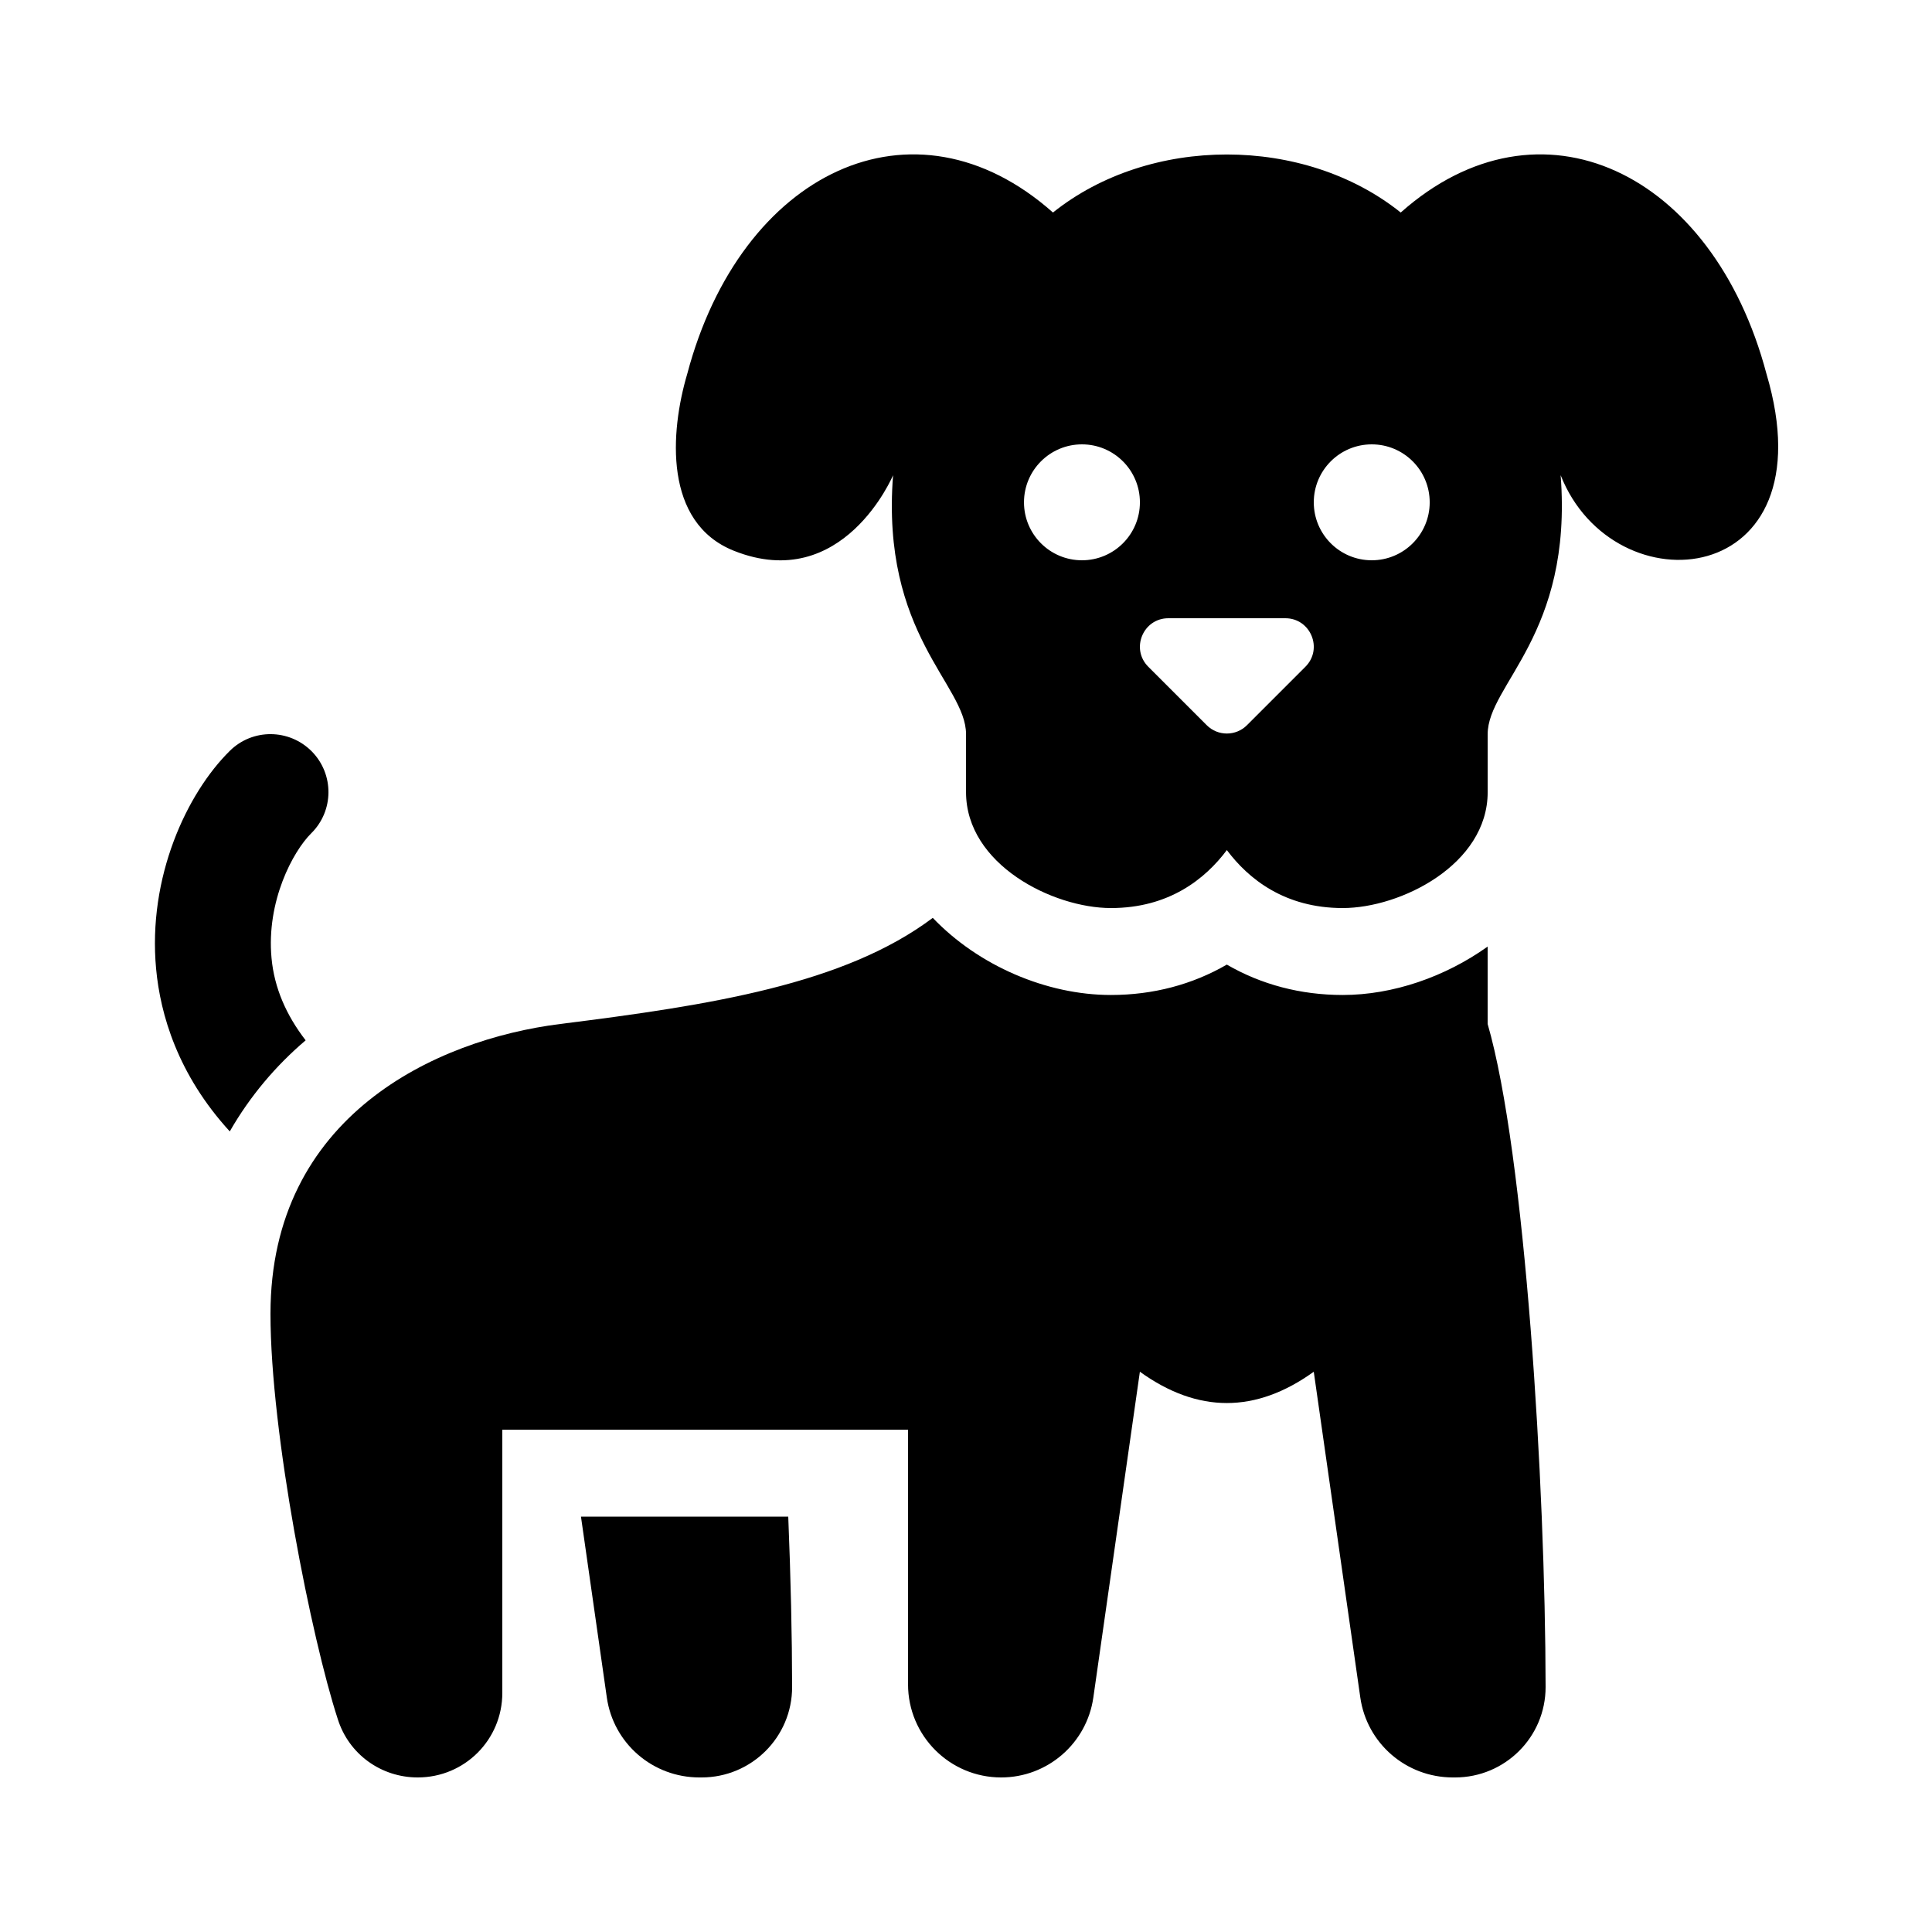 <?xml version="1.0" encoding="UTF-8"?>
<svg width="1200pt" height="1200pt" version="1.1" viewBox="0 0 1200 1200" xmlns="http://www.w3.org/2000/svg">
 <path d="m189.84 646.16c-18.457 15.707-34.5 34.559-47.125 56.578-32.398-35.41-43.105-72.719-45.742-100.85-5.363-57.098 19.105-109.2 45.742-135.49 14.137-14.027 36.91-13.812 50.902 0.277 13.98 14.172 13.836 36.949-0.312 50.902-11.281 11.184-27.973 42.121-24.648 77.594 1.73 18.562 9.219 35.484 21.184 50.988z"/>
 <path d="m489.6 942c1.559 38.172 2.363 74.52 2.398 105.82 0.035 31.066-25.176 56.184-56.23 56.184h-1.344c-29.062 0-53.449-21.168-57.516-49.656l-16.059-112.34z"/>
 <path d="m924 636c23.316 80.543 35.867 286.59 36 411.82 0.035 31.066-25.176 56.184-56.23 56.184h-1.344c-29.062 0-53.449-21.168-57.516-49.656l-28.91-202.34c-36 25.922-72 25.922-108 0l-28.906 202.34c-4.07 28.488-28.477 49.656-57.254 49.656-31.945 0-57.84-25.895-57.84-57.84v-158.16h-252v163.44c0 29.16-23.398 52.559-52.559 52.559-22.68 0-42.84-14.398-49.68-36.359-16.203-49.68-41.762-177.12-41.762-251.64 0-122.76 102.48-170.28 180-180 93.406-11.699 176.44-24.637 231.36-65.902 28.414 29.734 70.68 47.902 110.64 47.902 26.23 0 50.664-6.504 72-18.875 21.336 12.371 45.77 18.875 72 18.875 31.141 0 63.602-11.23 90-30.07z"/>
 <path d="m1097.2 232.26c-33.25-125.71-140.8-177.04-227.18-100.26-60.012-48.059-155.99-48.059-216 0-86.629-76.871-193.96-25.262-227.17 100.26-10.668 36.047-14.762 92.387 28.992 109.84 67.801 27.023 98.855-46.934 98.855-46.934-7.668 99.07 45.324 129.95 45.324 160.84v36c0 45 54 72 90 72s58.5-18 72-36c13.5 18 36 36 72 36s90-27 90-72v-36c0-30.887 52.992-61.766 45.324-160.85 32.965 83.473 167.57 71.219 127.86-62.891zm-425.18 115.74c-19.883 0-36-16.117-36-36s16.117-36 36-36 36 16.117 36 36-16.117 36-36 36zm138.79 66.133-36.312 36.312c-6.887 6.887-18.07 6.887-24.961 0l-36.312-36.312c-11.121-11.125-3.25-30.133 12.48-30.133h72.637c15.719 0 23.59 19.008 12.469 30.133zm41.207-66.133c-19.883 0-36-16.117-36-36s16.117-36 36-36 36 16.117 36 36-16.117 36-36 36z"/>
</svg>
